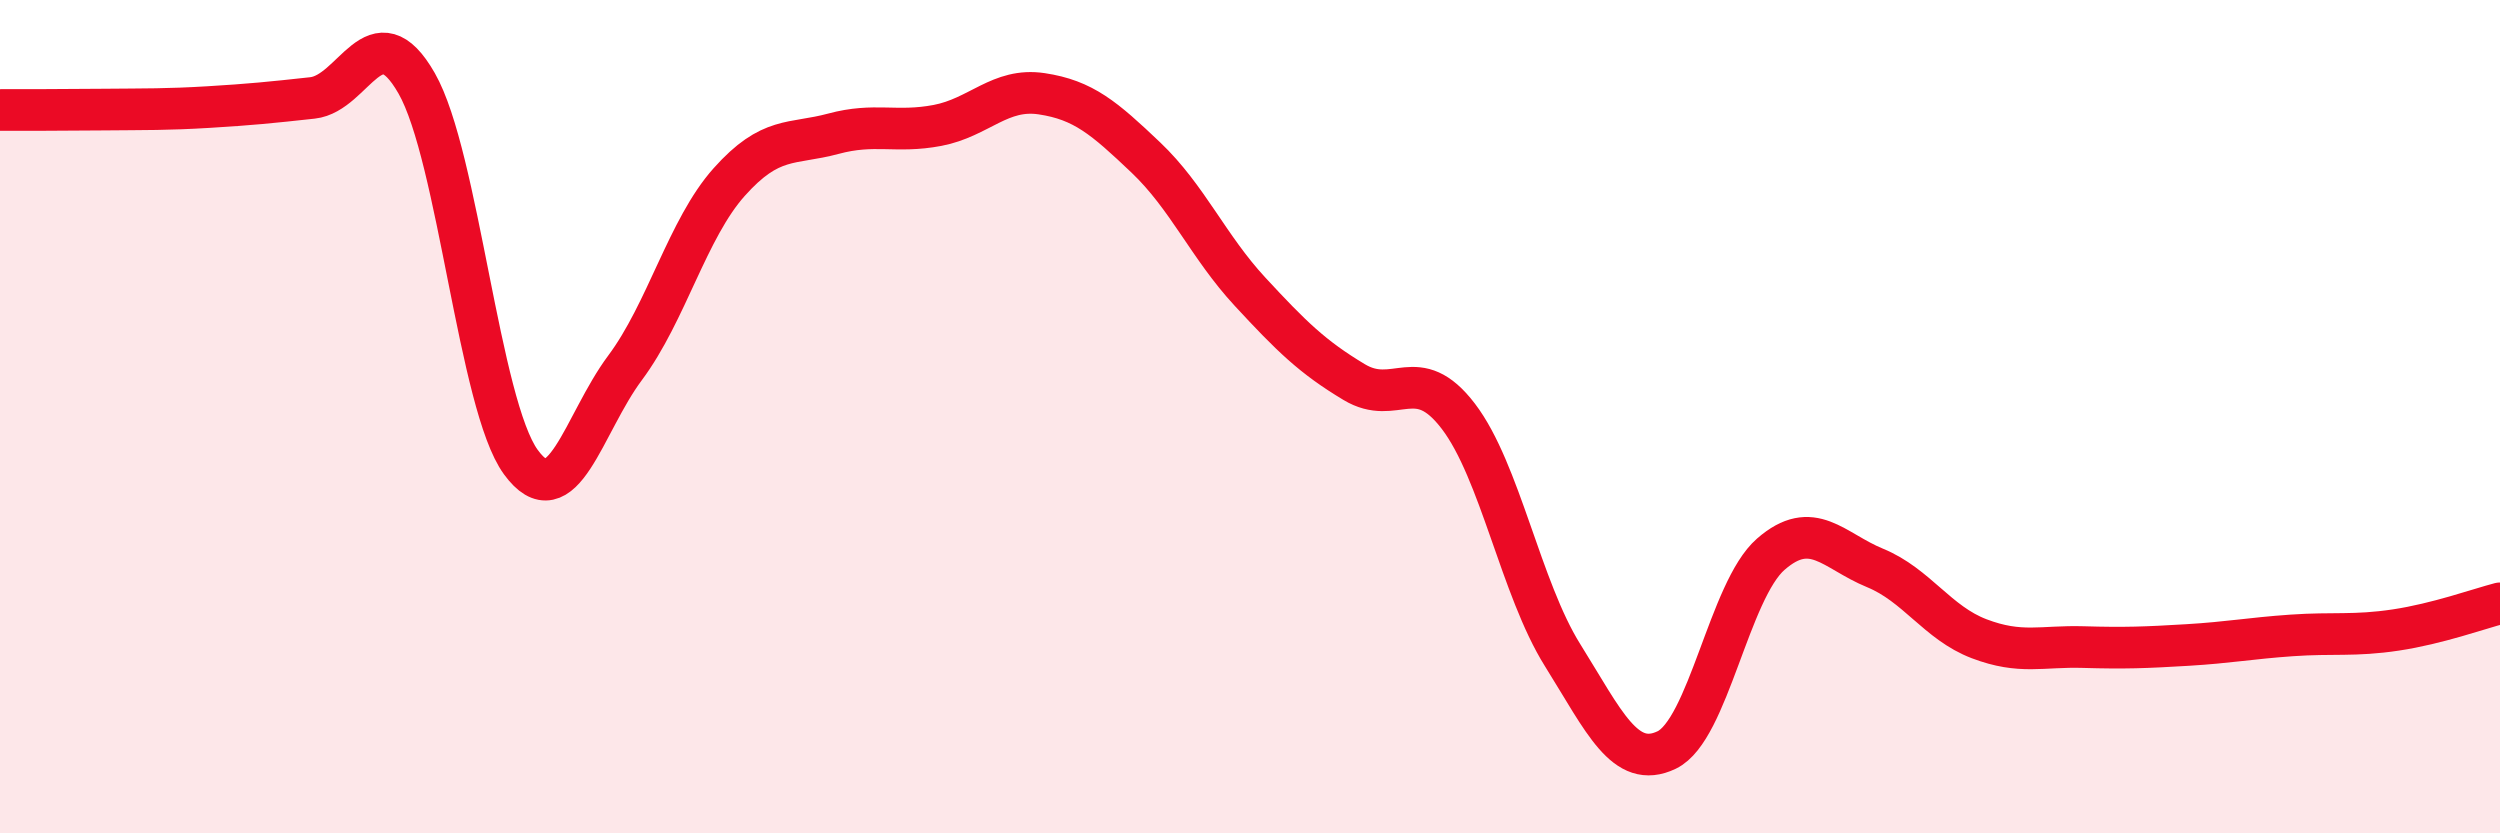 
    <svg width="60" height="20" viewBox="0 0 60 20" xmlns="http://www.w3.org/2000/svg">
      <path
        d="M 0,2.64 C 0.5,2.64 1.5,2.64 2.5,2.63 C 3.5,2.62 4,2.63 5,2.57 C 6,2.51 6.5,2.46 7.5,2.35 C 8.5,2.24 9,0.25 10,2 C 11,3.75 11.5,9.72 12.5,11.09 C 13.5,12.46 14,10.17 15,8.83 C 16,7.49 16.5,5.49 17.5,4.37 C 18.5,3.25 19,3.48 20,3.21 C 21,2.94 21.5,3.2 22.5,3.01 C 23.5,2.82 24,2.1 25,2.25 C 26,2.4 26.5,2.83 27.5,3.78 C 28.5,4.73 29,5.92 30,7 C 31,8.08 31.5,8.57 32.5,9.17 C 33.5,9.77 34,8.68 35,9.99 C 36,11.3 36.5,14.12 37.5,15.72 C 38.5,17.32 39,18.48 40,18 C 41,17.52 41.5,14.17 42.5,13.3 C 43.5,12.43 44,13.22 45,13.63 C 46,14.04 46.5,14.95 47.5,15.33 C 48.5,15.71 49,15.5 50,15.53 C 51,15.56 51.5,15.54 52.5,15.48 C 53.5,15.42 54,15.32 55,15.25 C 56,15.18 56.5,15.27 57.5,15.12 C 58.5,14.97 59.5,14.61 60,14.48L60 20L0 20Z"
        fill="#EB0A25"
        opacity="0.1"
        stroke-linecap="round"
        stroke-linejoin="round"
      />
      <path
        d="M 0,2.64 C 0.5,2.64 1.5,2.64 2.5,2.63 C 3.5,2.62 4,2.63 5,2.57 C 6,2.51 6.5,2.46 7.5,2.35 C 8.5,2.24 9,0.25 10,2 C 11,3.75 11.5,9.72 12.5,11.09 C 13.5,12.46 14,10.17 15,8.83 C 16,7.49 16.5,5.49 17.5,4.37 C 18.5,3.25 19,3.48 20,3.21 C 21,2.94 21.5,3.2 22.5,3.01 C 23.5,2.82 24,2.1 25,2.25 C 26,2.4 26.5,2.83 27.5,3.78 C 28.5,4.73 29,5.92 30,7 C 31,8.08 31.5,8.57 32.5,9.17 C 33.5,9.77 34,8.68 35,9.99 C 36,11.3 36.5,14.12 37.5,15.72 C 38.5,17.32 39,18.48 40,18 C 41,17.52 41.5,14.17 42.5,13.3 C 43.5,12.43 44,13.22 45,13.63 C 46,14.04 46.5,14.95 47.5,15.33 C 48.5,15.71 49,15.5 50,15.53 C 51,15.56 51.5,15.54 52.5,15.48 C 53.5,15.42 54,15.32 55,15.25 C 56,15.18 56.5,15.27 57.5,15.12 C 58.5,14.97 59.5,14.61 60,14.48"
        stroke="#EB0A25"
        stroke-width="1"
        fill="none"
        stroke-linecap="round"
        stroke-linejoin="round"
      />
    </svg>
  